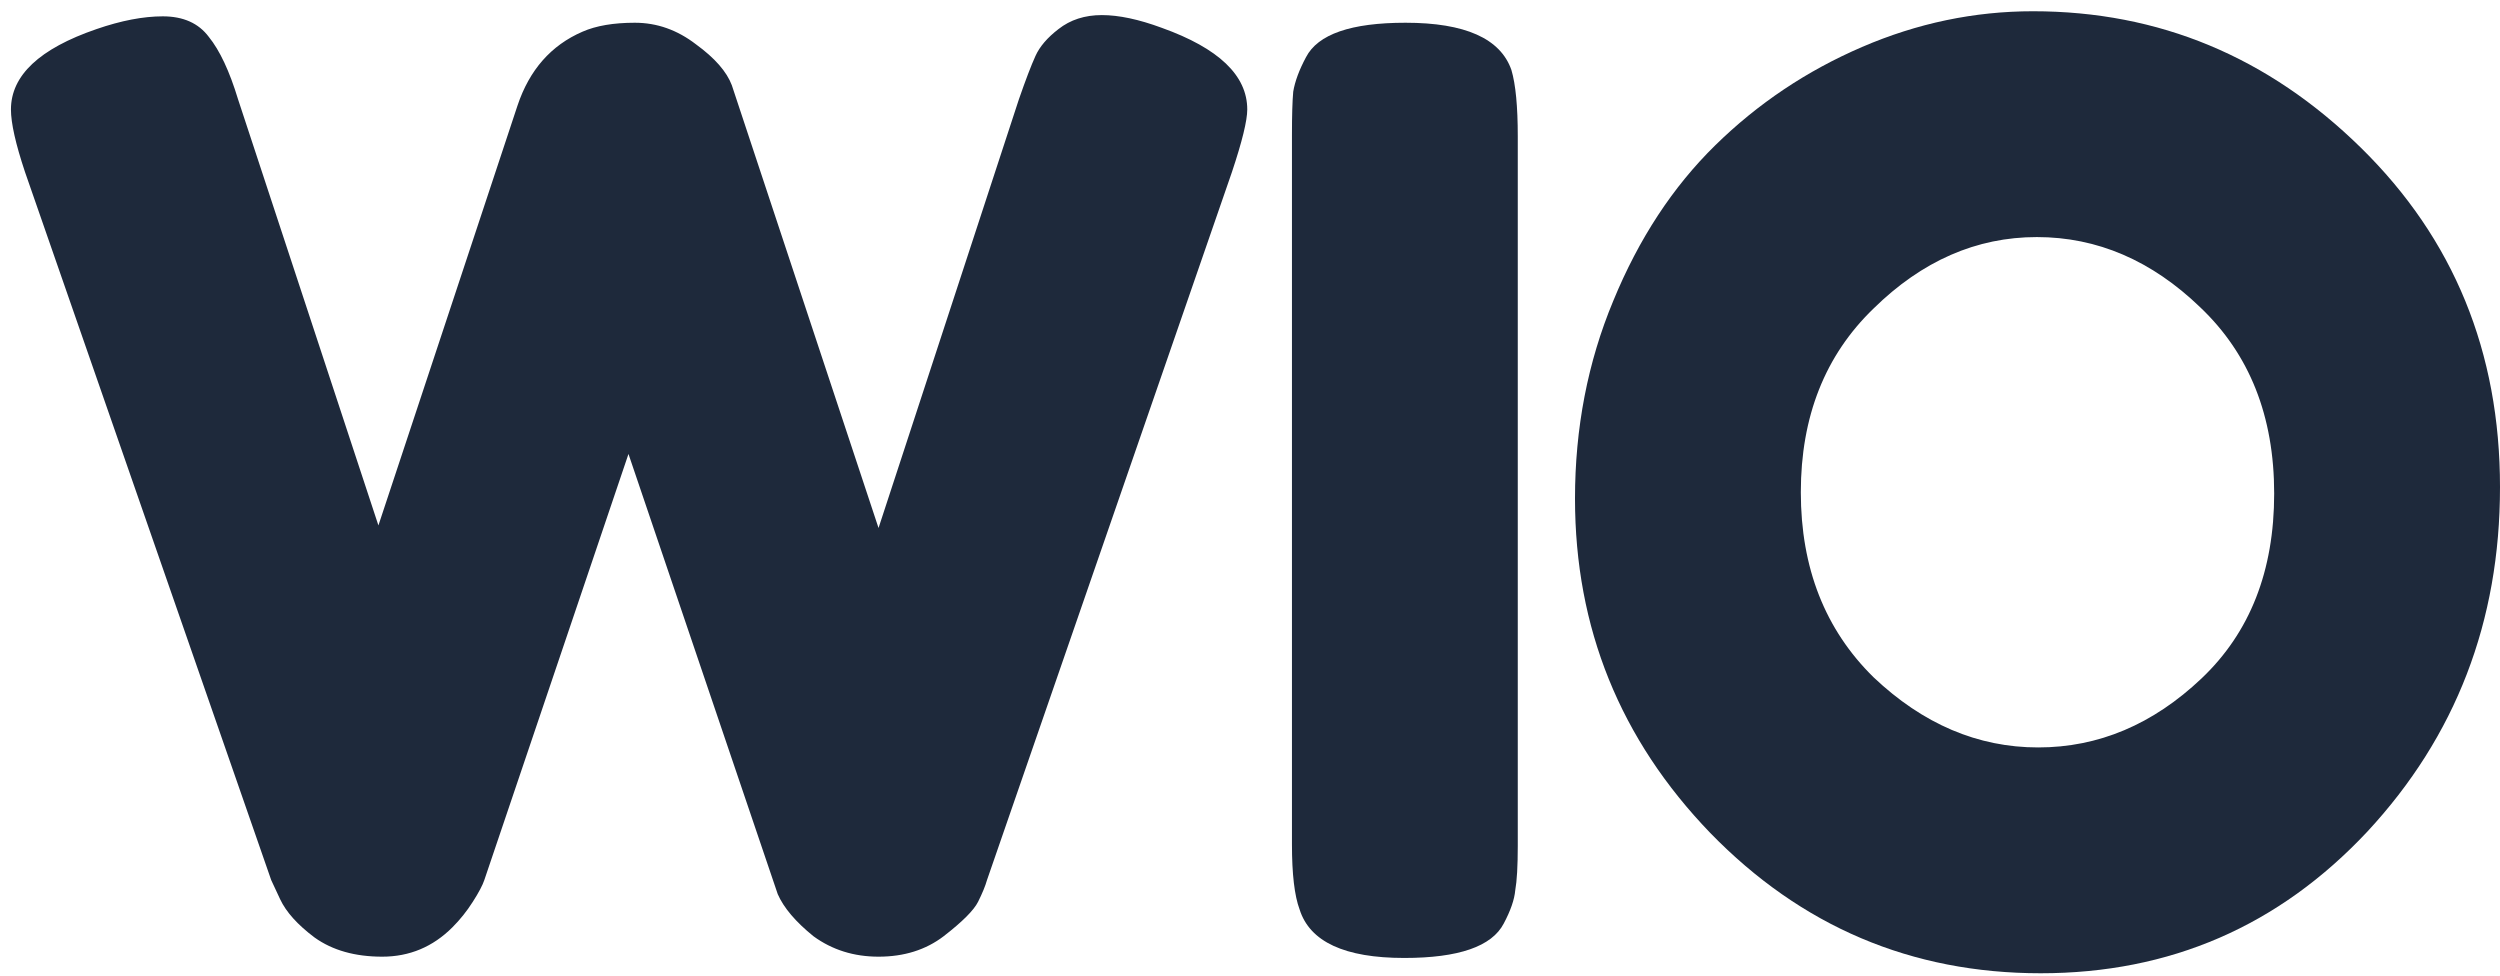 <svg width="82" height="32" viewBox="0 0 82 32" fill="none" xmlns="http://www.w3.org/2000/svg">
<path d="M66.683 0.369C70.812 0.369 74.397 1.862 77.439 4.847C80.48 7.832 82 11.543 82 15.979C82 20.387 80.549 24.153 77.648 27.278C74.746 30.375 71.175 31.923 66.934 31.923C62.694 31.923 59.081 30.389 56.096 27.32C53.138 24.251 51.66 20.596 51.66 16.355C51.66 14.04 52.078 11.877 52.915 9.869C53.752 7.832 54.868 6.13 56.263 4.763C57.658 3.396 59.262 2.322 61.076 1.541C62.889 0.76 64.758 0.369 66.683 0.369ZM59.067 16.146C59.067 18.629 59.862 20.652 61.452 22.214C63.071 23.748 64.87 24.516 66.851 24.516C68.832 24.516 70.617 23.762 72.207 22.256C73.798 20.749 74.593 18.727 74.593 16.188C74.593 13.649 73.784 11.612 72.166 10.078C70.575 8.544 68.79 7.776 66.809 7.776C64.828 7.776 63.043 8.557 61.452 10.12C59.862 11.654 59.067 13.663 59.067 16.146Z" fill="#1E293B"/>
<path d="M42.376 4.428C42.376 3.787 42.39 3.312 42.418 3.006C42.474 2.671 42.613 2.294 42.837 1.876C43.227 1.122 44.315 0.746 46.101 0.746C48.054 0.746 49.212 1.262 49.574 2.294C49.714 2.768 49.783 3.494 49.783 4.47V27.738C49.783 28.408 49.755 28.896 49.7 29.203C49.672 29.51 49.546 29.872 49.323 30.291C48.932 31.044 47.844 31.421 46.059 31.421C44.106 31.421 42.962 30.891 42.627 29.831C42.46 29.384 42.376 28.673 42.376 27.696V4.428Z" fill="#1E293B"/>
<path d="M38.107 0.913C39.976 1.583 40.91 2.475 40.91 3.591C40.91 3.954 40.743 4.638 40.408 5.642L32.373 28.868C32.318 29.063 32.22 29.3 32.081 29.579C31.941 29.858 31.564 30.235 30.951 30.709C30.365 31.156 29.653 31.379 28.816 31.379C28.007 31.379 27.296 31.156 26.682 30.709C26.096 30.235 25.706 29.775 25.51 29.328L20.614 14.89C17.517 24.041 15.941 28.701 15.885 28.868C15.829 29.035 15.704 29.273 15.508 29.579C15.313 29.886 15.09 30.165 14.839 30.416C14.197 31.058 13.43 31.379 12.537 31.379C11.644 31.379 10.905 31.17 10.319 30.751C9.761 30.333 9.385 29.914 9.189 29.496L8.896 28.868L0.82 5.642C0.513 4.721 0.359 4.038 0.359 3.591C0.359 2.475 1.294 1.597 3.163 0.955C3.972 0.676 4.698 0.536 5.339 0.536C6.009 0.536 6.511 0.76 6.846 1.206C7.208 1.652 7.529 2.336 7.808 3.257L12.412 17.234L16.973 3.466C17.364 2.294 18.075 1.485 19.107 1.039C19.554 0.843 20.126 0.746 20.823 0.746C21.549 0.746 22.218 0.983 22.832 1.457C23.446 1.904 23.836 2.35 24.004 2.796L28.816 17.318L33.42 3.257C33.643 2.615 33.824 2.141 33.964 1.834C34.103 1.527 34.354 1.234 34.717 0.955C35.108 0.648 35.582 0.495 36.14 0.495C36.698 0.495 37.353 0.634 38.107 0.913Z" fill="#1E293B"/>
</svg>
